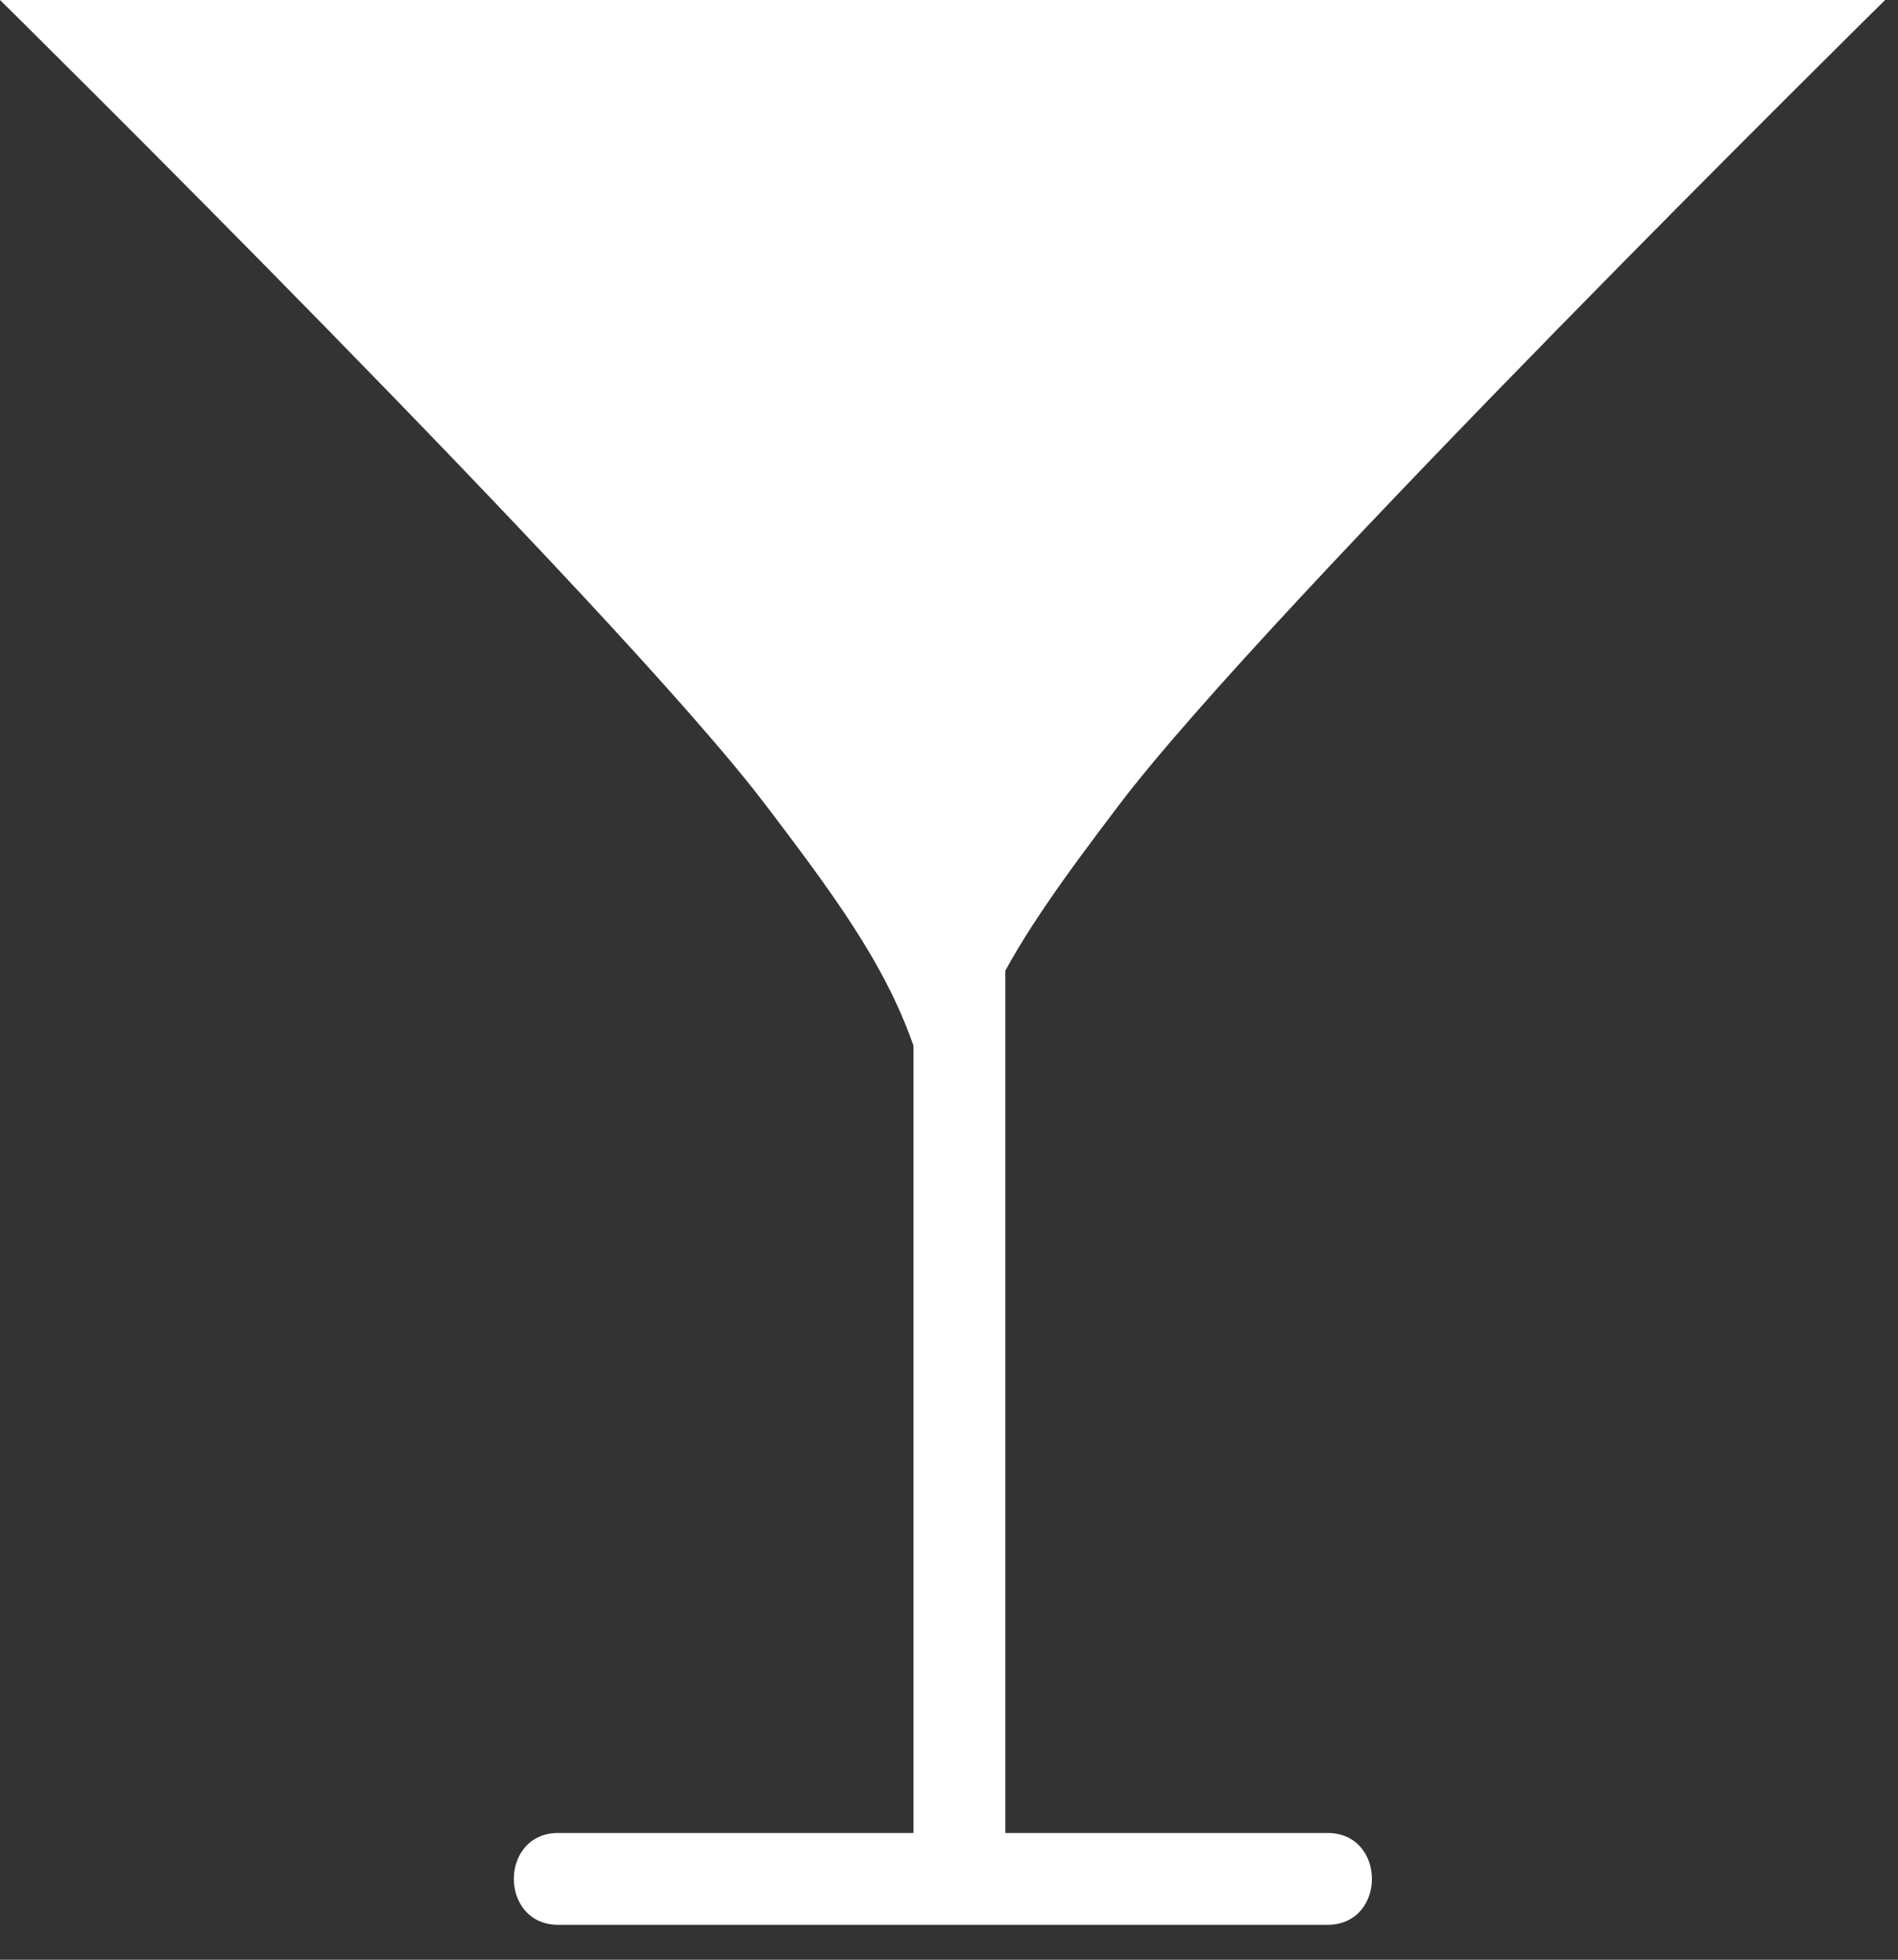 <svg width="31" height="32" viewBox="0 0 31 32" fill="none" xmlns="http://www.w3.org/2000/svg">
<rect x="0" y="0" width="31" height="32" fill="#333333" stroke="none"/>
<g clip-path="url(#clip0_36_5101)">
<path d="M9.12 31.43H21.68C22.65 31.43 22.65 29.93 21.68 29.93H9.12C8.15 29.93 8.15 31.43 9.12 31.43Z" fill="white"/>
<path d="M15.4 19.31C15.11 16.75 14.37 15.59 12.51 13.15C10.07 9.93 0 0 0 0H0.17H30.17H30.79C30.79 0 20.72 9.92 18.28 13.14C16.42 15.59 15.68 16.75 15.39 19.3L15.4 19.31Z" fill="white"/>
<path d="M14.92 5.51V30.51C14.92 31.48 16.42 31.48 16.42 30.51V5.51C16.42 4.54 14.92 4.54 14.92 5.51Z" fill="white"/>
</g>
<defs>
<clipPath id="clip0_36_5101">
<rect width="30.8" height="31.43" fill="white"/>
</clipPath>
</defs>
</svg>
